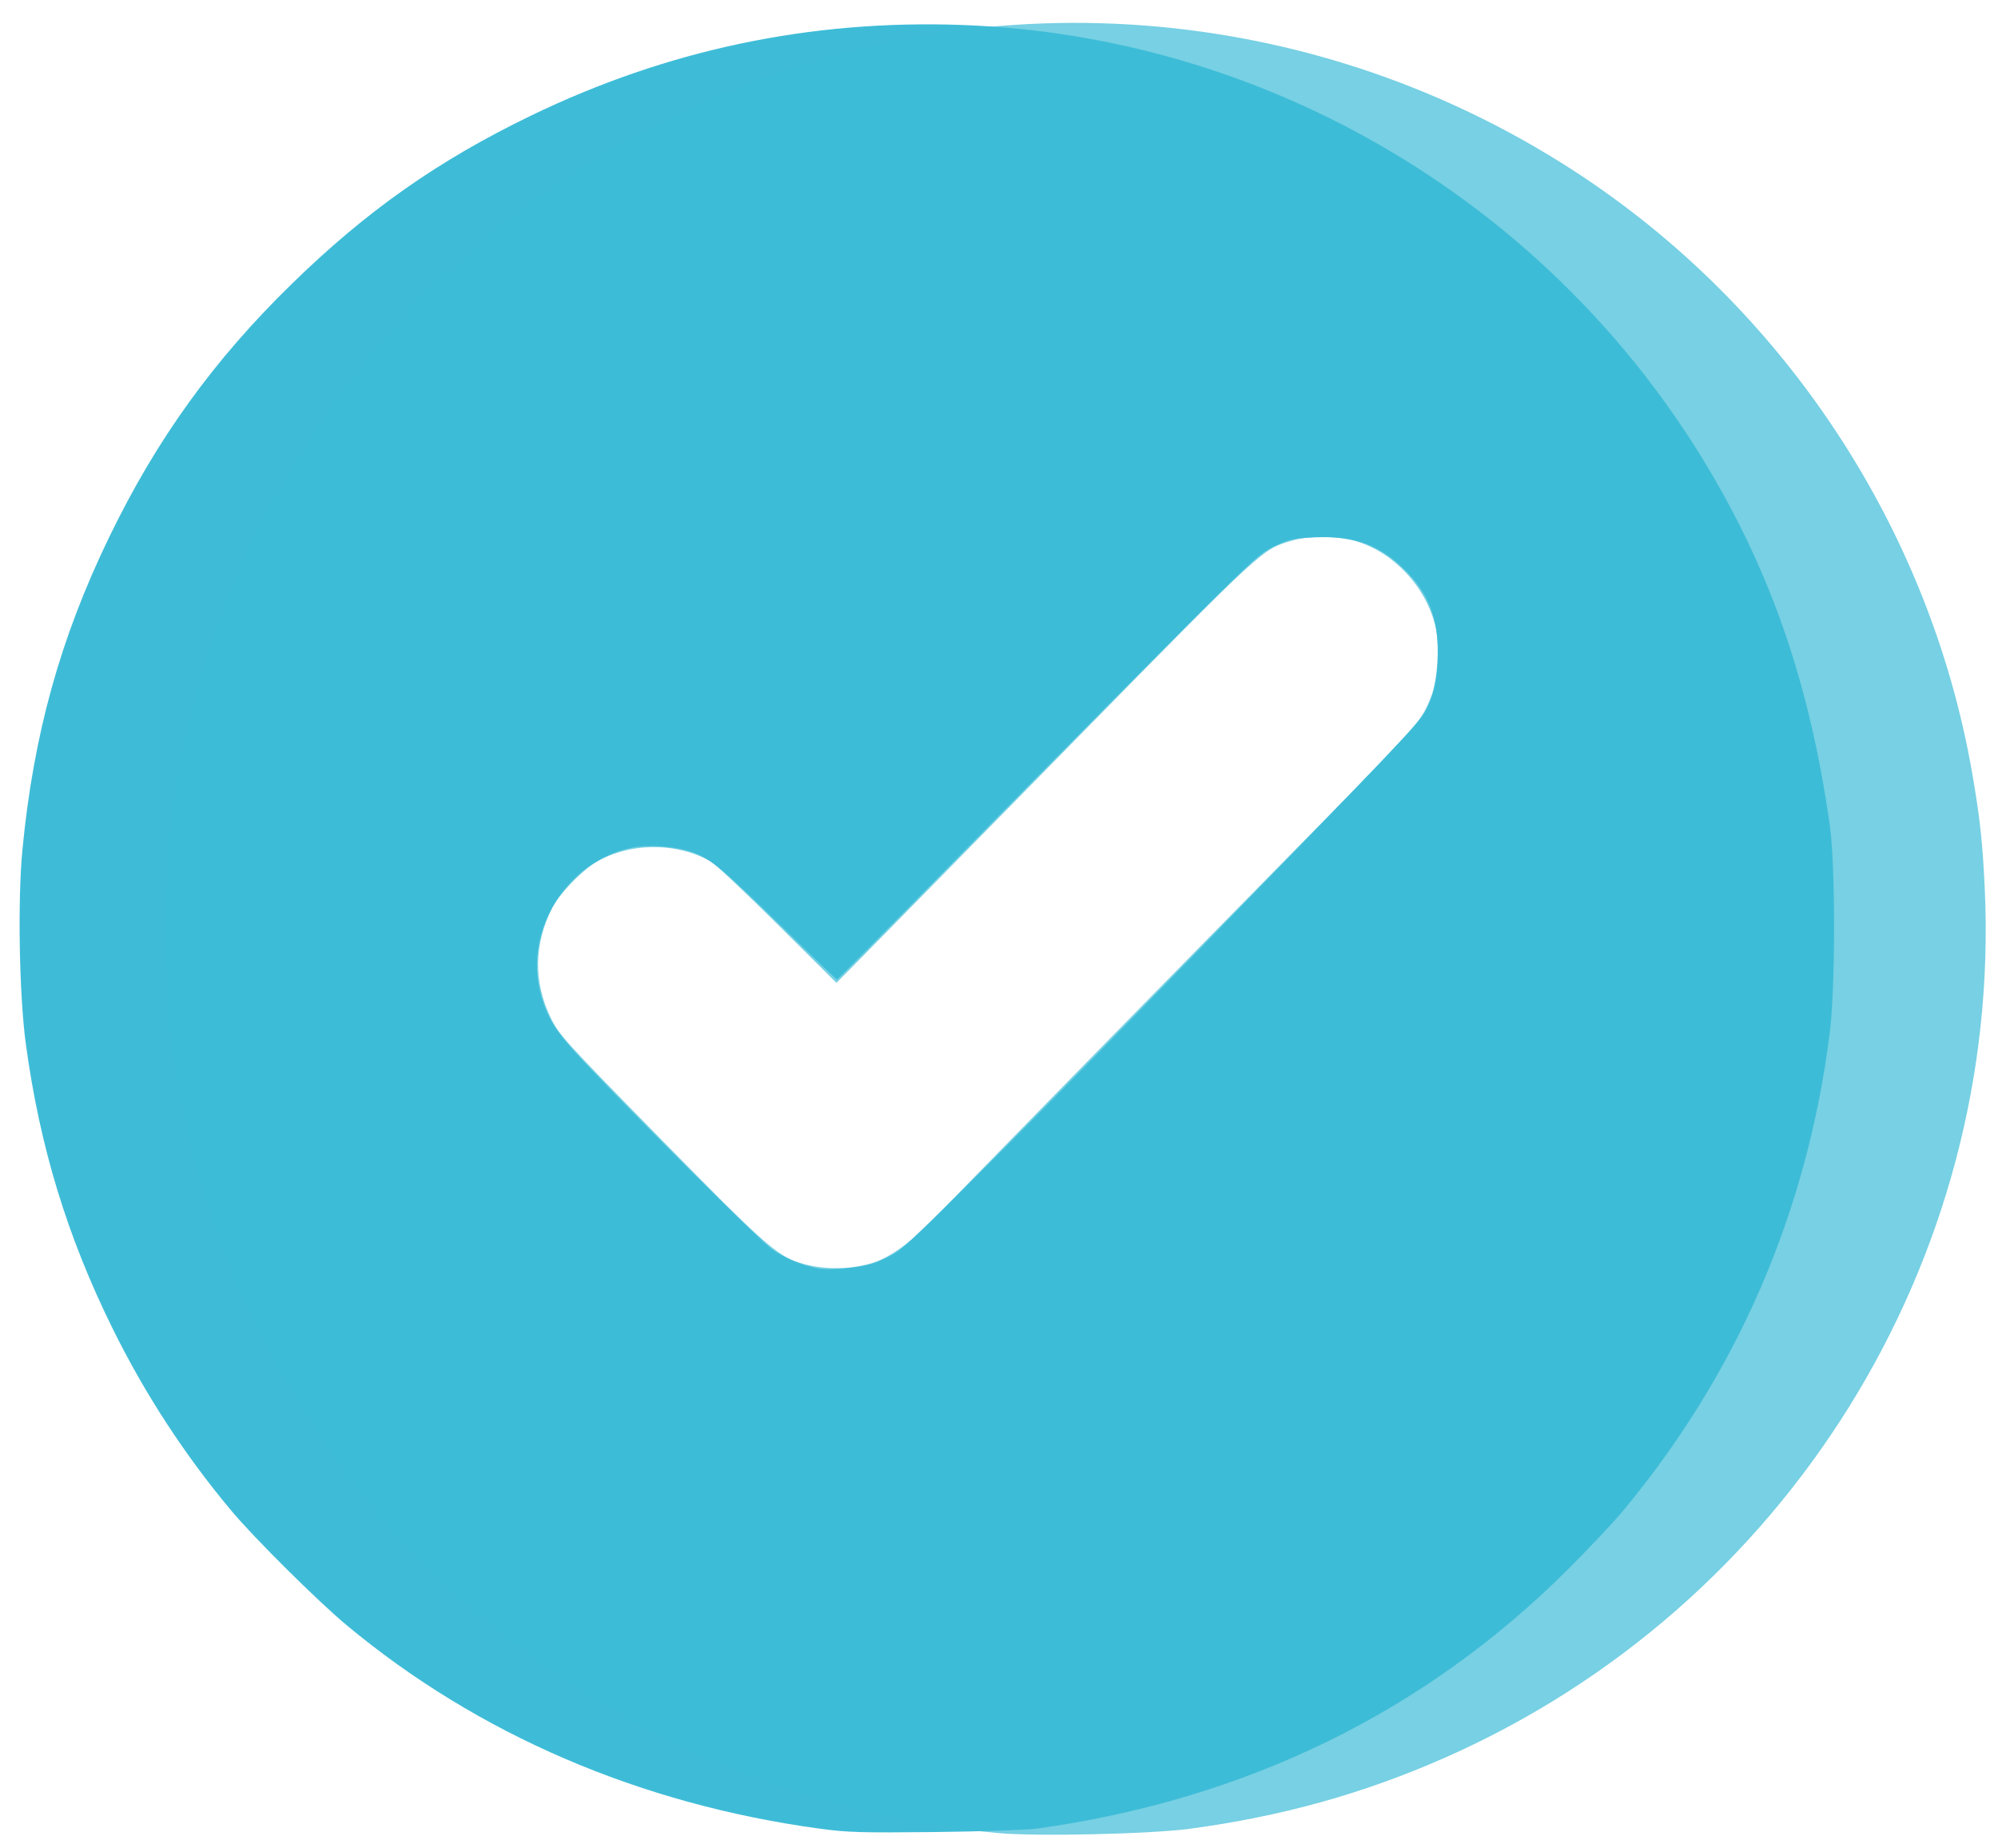 <?xml version="1.0" encoding="UTF-8" standalone="no"?>
<!-- Generator: Adobe Illustrator 23.0.3, SVG Export Plug-In . SVG Version: 6.00 Build 0)  -->
<svg xmlns:inkscape="http://www.inkscape.org/namespaces/inkscape" xmlns:sodipodi="http://sodipodi.sourceforge.net/DTD/sodipodi-0.dtd" xmlns="http://www.w3.org/2000/svg" xmlns:svg="http://www.w3.org/2000/svg" version="1.1" id="Слой_1" x="0px" y="0px" viewBox="0 0 186 172" style="enable-background:new 0 0 186 172;" xml:space="preserve" sodipodi:docname="mission-img3.svg" inkscape:version="1.2 (dc2aedaf03, 2022-05-15)"><defs id="defs16"></defs>
<style type="text/css" id="style2">
	.st0{fill:#1FBBF5;fill-opacity:0.58;}
	.st1{fill:#00AEEF;}
	.st2{fill:#FFFFFF;}
</style>



<path style="display:inline;fill:#3ebcd7;fill-opacity:1;stroke-width:0.211" d="M 76.28,170.21 C 59.558,167.924 44.504,161.45 32.291,151.292 29.605,149.058 23.671,143.169 21.534,140.615 17.166,135.397 13.477,129.733 10.459,123.612 6.246,115.065 3.708,106.739 2.408,97.199 1.791,92.673 1.633,83.843 2.084,79.133 3.112,68.401 5.595,59.44 10.148,50.03 14.568,40.893 19.883,33.522 27.181,26.406 34.143,19.617 40.769,14.957 49.396,10.78 62.116,4.623 75.482,1.811 89.592,2.326 118.087,3.365 144.349,18.964 159.015,43.562 c 5.98,10.03 9.494,20.344 11.326,33.246 0.532,3.747 0.529,15.083 -0.005,19.334 -2.1,16.703 -8.63,31.766 -19.328,44.585 -0.873,1.046 -3.163,3.473 -5.089,5.393 -13.301,13.262 -29.922,21.372 -49.355,24.083 -0.93,0.13 -5.209,0.275 -9.509,0.323 -6.851,0.076 -8.184,0.037 -10.776,-0.317 z M 81.228,117.611 c 0.673,-0.209 1.738,-0.722 2.367,-1.139 1.281,-0.85 11.725,-11.315 28.304,-28.359 17.614,-18.108 20.13,-20.756 20.736,-21.819 0.82,-1.438 1.225,-3.238 1.225,-5.439 0,-3.338 -0.858,-5.562 -2.973,-7.71 -2.358,-2.395 -4.75,-3.282 -8.439,-3.13 -1.962,0.081 -2.404,0.174 -3.736,0.788 -1.435,0.661 -1.987,1.175 -11,10.234 -5.219,5.246 -14.038,14.174 -19.597,19.839 -5.559,5.666 -10.149,10.301 -10.201,10.301 -0.052,0 -2.313,-2.171 -5.024,-4.824 -5.614,-5.493 -6.807,-6.483 -8.502,-7.055 -1.586,-0.535 -4.062,-0.706 -5.596,-0.387 -5.957,1.238 -9.986,7.608 -8.498,13.437 0.611,2.393 1.42,3.674 4.144,6.565 4.762,5.054 16.127,16.391 17.351,17.309 1.14,0.855 3.047,1.647 4.49,1.867 1.1,0.167 3.677,-0.081 4.948,-0.477 z" id="path3543"></path><path style="fill:#3ebcd7;fill-opacity:0.7;stroke-width:0.211" d="m 92.867,170.617 c -6.955,-0.655 -13.26,-1.99 -19.862,-4.206 -29.182,-9.792 -50.742,-34.563 -56.289,-64.669 -1.039,-5.638 -1.283,-8.531 -1.283,-15.214 0,-4.71 0.092,-6.982 0.379,-9.297 1.695,-13.722 5.914,-25.451 13.171,-36.614 3.284,-5.053 6.189,-8.648 10.599,-13.118 7.134,-7.231 14.203,-12.333 23.174,-16.724 26.843,-13.138 58.57,-11.201 83.74,5.111 19.528,12.655 33.125,33.203 37.098,56.063 0.728,4.188 0.974,6.445 1.174,10.776 1.6,34.628 -18.415,66.831 -50.276,80.891 -7.542,3.328 -15.117,5.441 -23.666,6.599 -3.714,0.503 -14.361,0.742 -17.961,0.403 z m -11.199,-53.221 c 1.464,-0.554 3.512,-2.09 5.277,-3.958 1.897,-2.007 19.833,-20.316 37.955,-38.742 7.126,-7.246 7.484,-7.671 8.354,-9.932 0.566,-1.471 0.771,-4.752 0.398,-6.367 -0.855,-3.696 -3.801,-6.908 -7.336,-8 -1.698,-0.524 -4.373,-0.563 -5.993,-0.087 -2.874,0.844 -2.475,0.477 -20.749,19.092 C 90.155,78.996 81.419,87.89 80.16,89.166 L 77.869,91.487 72.426,86.083 C 69.432,83.11 66.65,80.481 66.243,80.24 c -3.225,-1.91 -7.865,-1.844 -10.981,0.156 -1.281,0.822 -3.238,2.898 -3.835,4.068 -1.717,3.366 -1.782,6.892 -0.186,10.213 0.788,1.64 1.17,2.061 10.233,11.3 9.531,9.715 10.787,10.839 12.892,11.538 2.238,0.743 5.149,0.696 7.302,-0.119 z" id="path4094"></path></svg>
